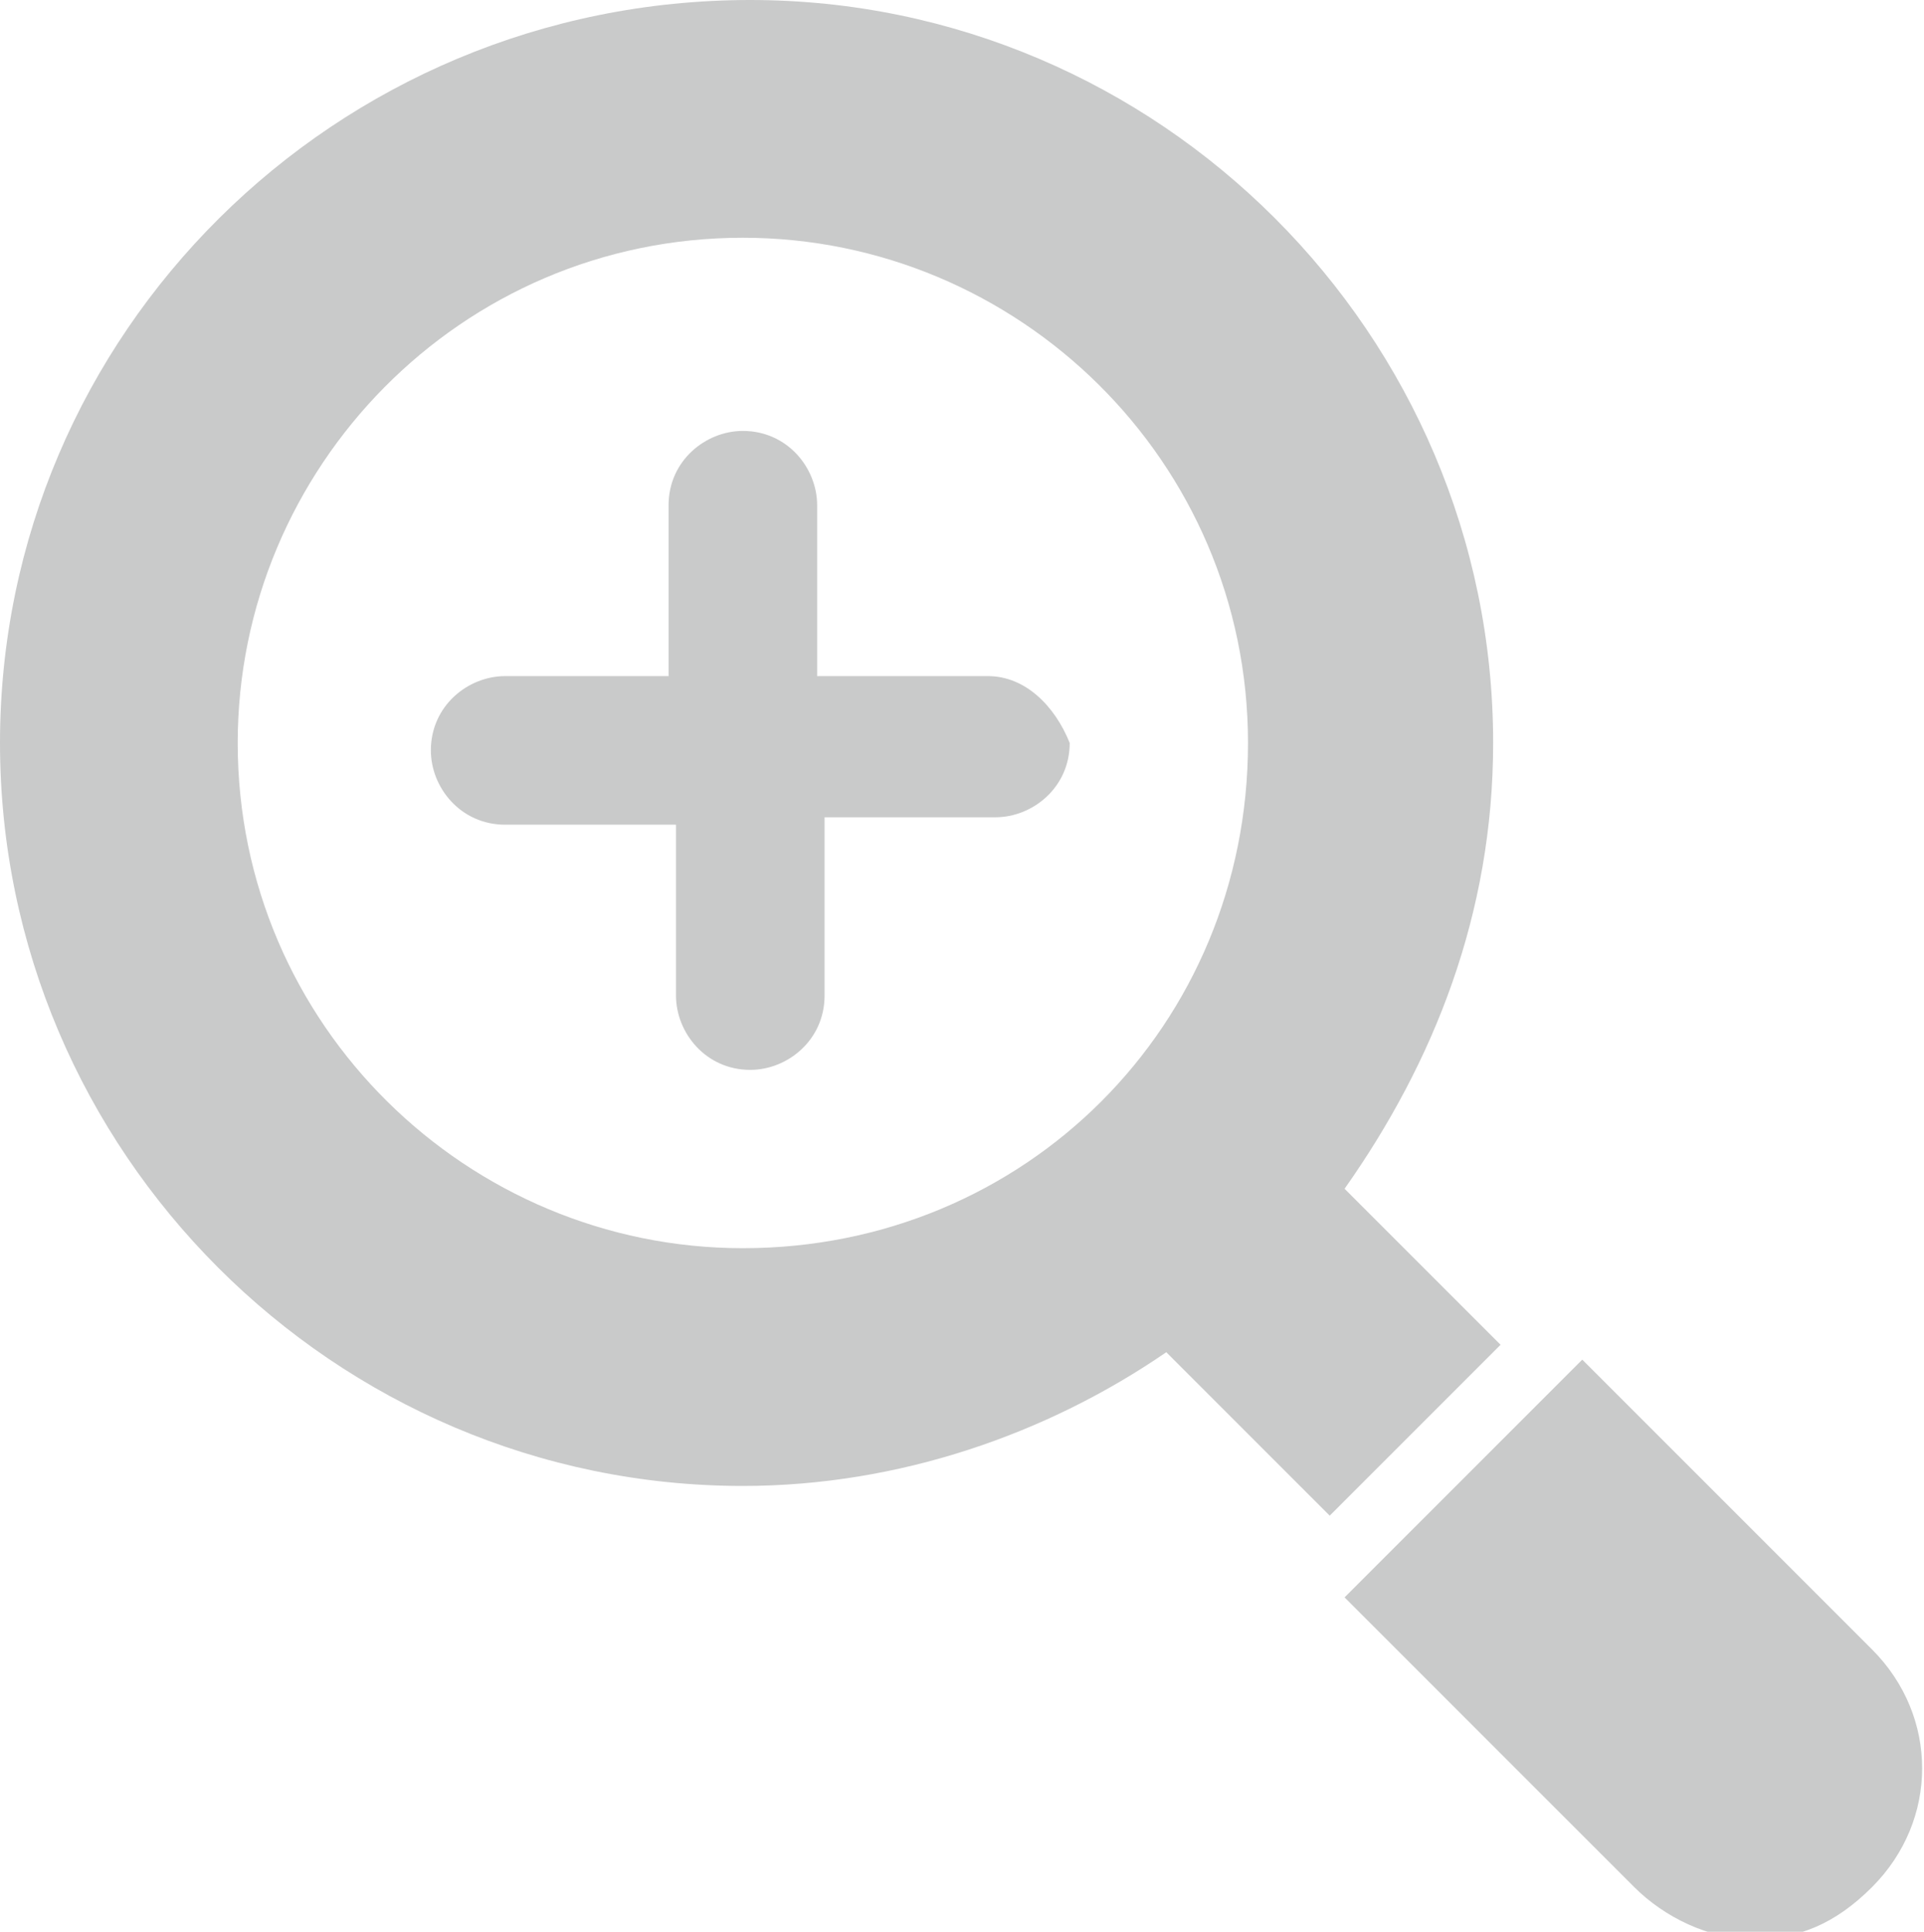 <?xml version="1.0" encoding="utf-8"?>
<!-- Generator: Adobe Illustrator 26.3.1, SVG Export Plug-In . SVG Version: 6.00 Build 0)  -->
<svg version="1.1" id="レイヤー_1" xmlns="http://www.w3.org/2000/svg" xmlns:xlink="http://www.w3.org/1999/xlink" x="0px"
	 y="0px" width="25.9px" height="26px" viewBox="0 0 25.9 26" style="enable-background:new 0 0 25.9 26;" xml:space="preserve">
<style type="text/css">
	.st0{fill:#C9CACA;}
</style>
<g>
	<path class="st0" d="M20.2,18.1L18.1,16c1.2-1.7,2-3.7,2-6c0-5.5-4.5-10-10-10C4.5,0,0,4.5,0,10c0,5.5,4.5,10,10,10
		c2.1,0,4.1-0.7,5.7-1.8l2.2,2.2L20.2,18.1z M3.2,10c0-3.7,3-6.8,6.8-6.8c3.7,0,6.8,3,6.8,6.8s-3,6.8-6.8,6.8
		C6.3,16.8,3.2,13.8,3.2,10z"/>
	<path class="st0" d="M25.2,22.2l-3.9-3.9l-3.2,3.2l3.9,3.9c0.4,0.4,1,0.7,1.6,0.7c0.6,0,1.1-0.2,1.6-0.7
		C26.1,24.5,26.1,23.1,25.2,22.2z"/>
	<path class="st0" d="M13.3,9.1H11V6.8c0-0.5-0.4-1-1-1c-0.5,0-1,0.4-1,1v2.3H6.8c-0.5,0-1,0.4-1,1c0,0.5,0.4,1,1,1h2.3v2.3
		c0,0.5,0.4,1,1,1c0.5,0,1-0.4,1-1V11h2.3c0.5,0,1-0.4,1-1C14.2,9.5,13.8,9.1,13.3,9.1z"/>
</g>
</svg>

